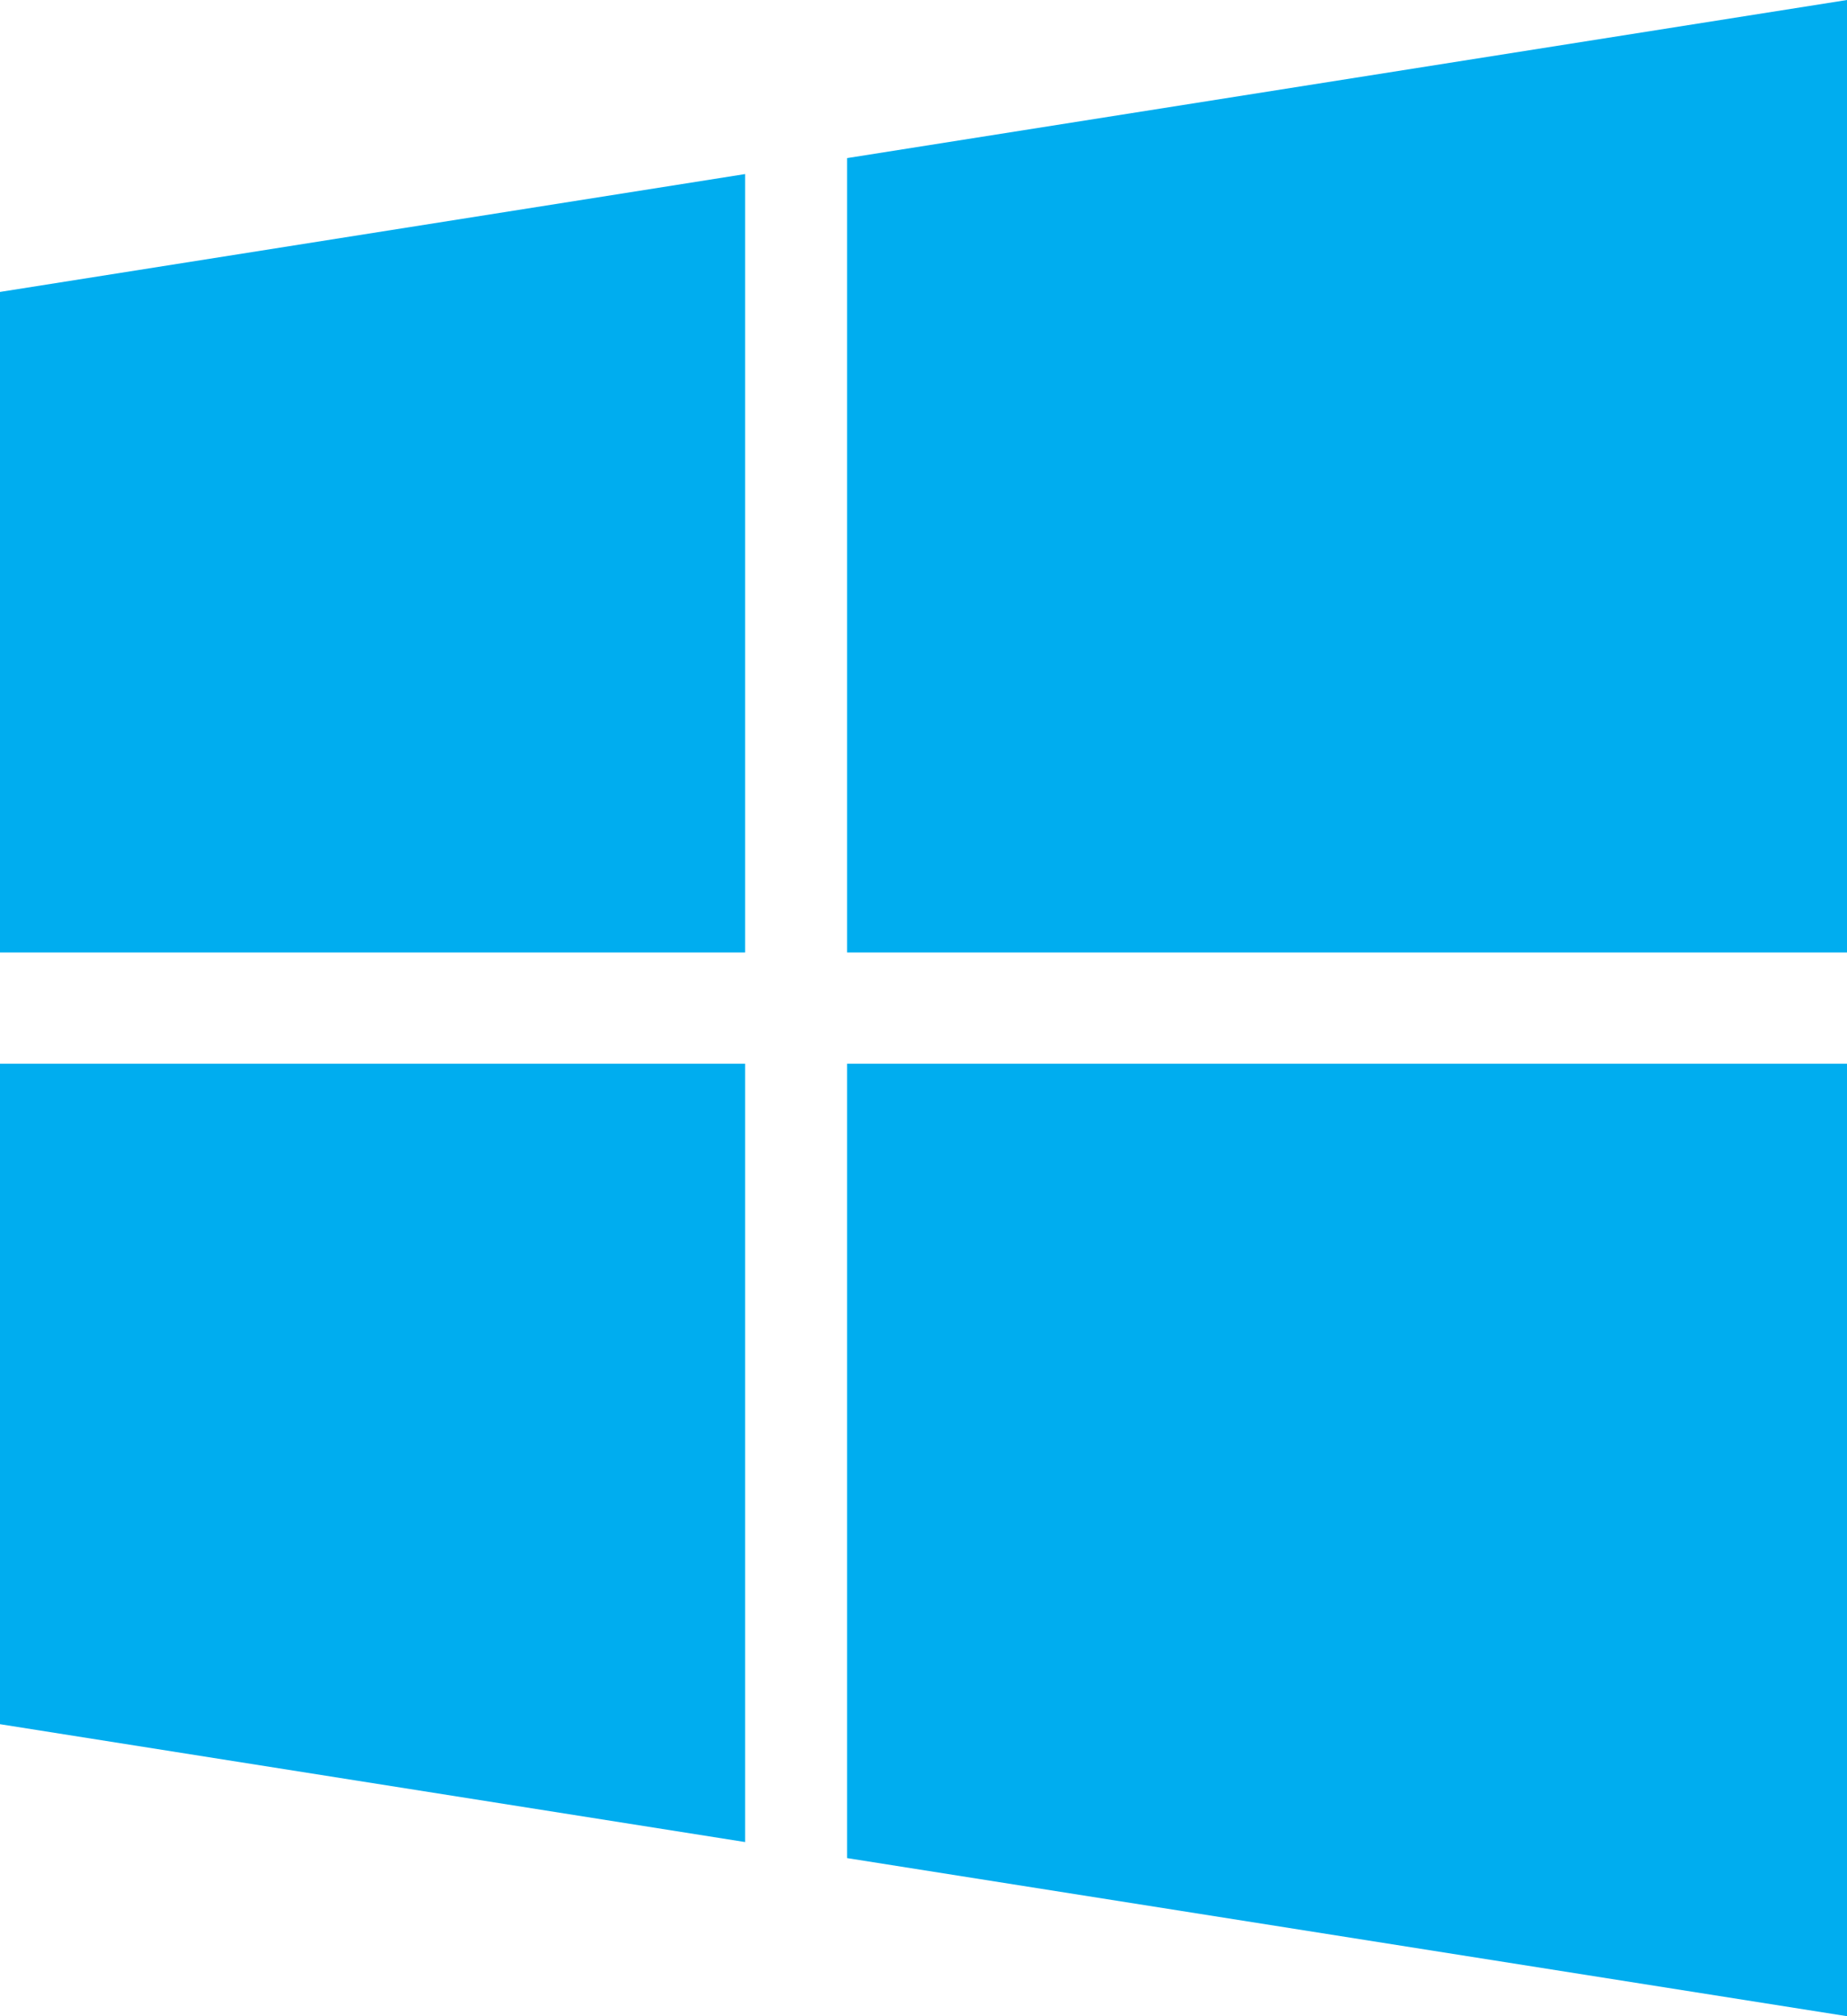 <?xml version="1.0" encoding="UTF-8"?>
<svg width="22px" height="24px" viewBox="0 0 22 24" version="1.1" xmlns="http://www.w3.org/2000/svg" xmlns:xlink="http://www.w3.org/1999/xlink">
    <!-- Generator: Sketch 50.2 (55047) - http://www.bohemiancoding.com/sketch -->
    <title>windows</title>
    <desc>Created with Sketch.</desc>
    <defs></defs>
    <g id="Login" stroke="none" stroke-width="1" fill="none" fill-rule="evenodd">
        <g id="D/Login-Page" transform="translate(-841, -533)" fill="#00ADEF">
            <g id="Group-20" transform="translate(562, 182)">
                <g id="Group-17">
                    <g id="Group-21">
                        <g id="windows" transform="translate(279, 351)">
                            <polygon id="Shape" points="10.09 1.882 10.09 11.338 22 11.338 22 0"></polygon>
                            <polygon id="Shape" points="10.09 22.118 22 24 22 12.662 10.09 12.662"></polygon>
                            <polygon id="Shape" points="0 11.338 8.875 11.338 8.875 2.072 0 3.475"></polygon>
                            <polygon id="Shape" points="0 20.524 8.875 21.927 8.875 12.662 0 12.662"></polygon>
                        </g>
                    </g>
                </g>
            </g>
        </g>
    </g>
</svg>